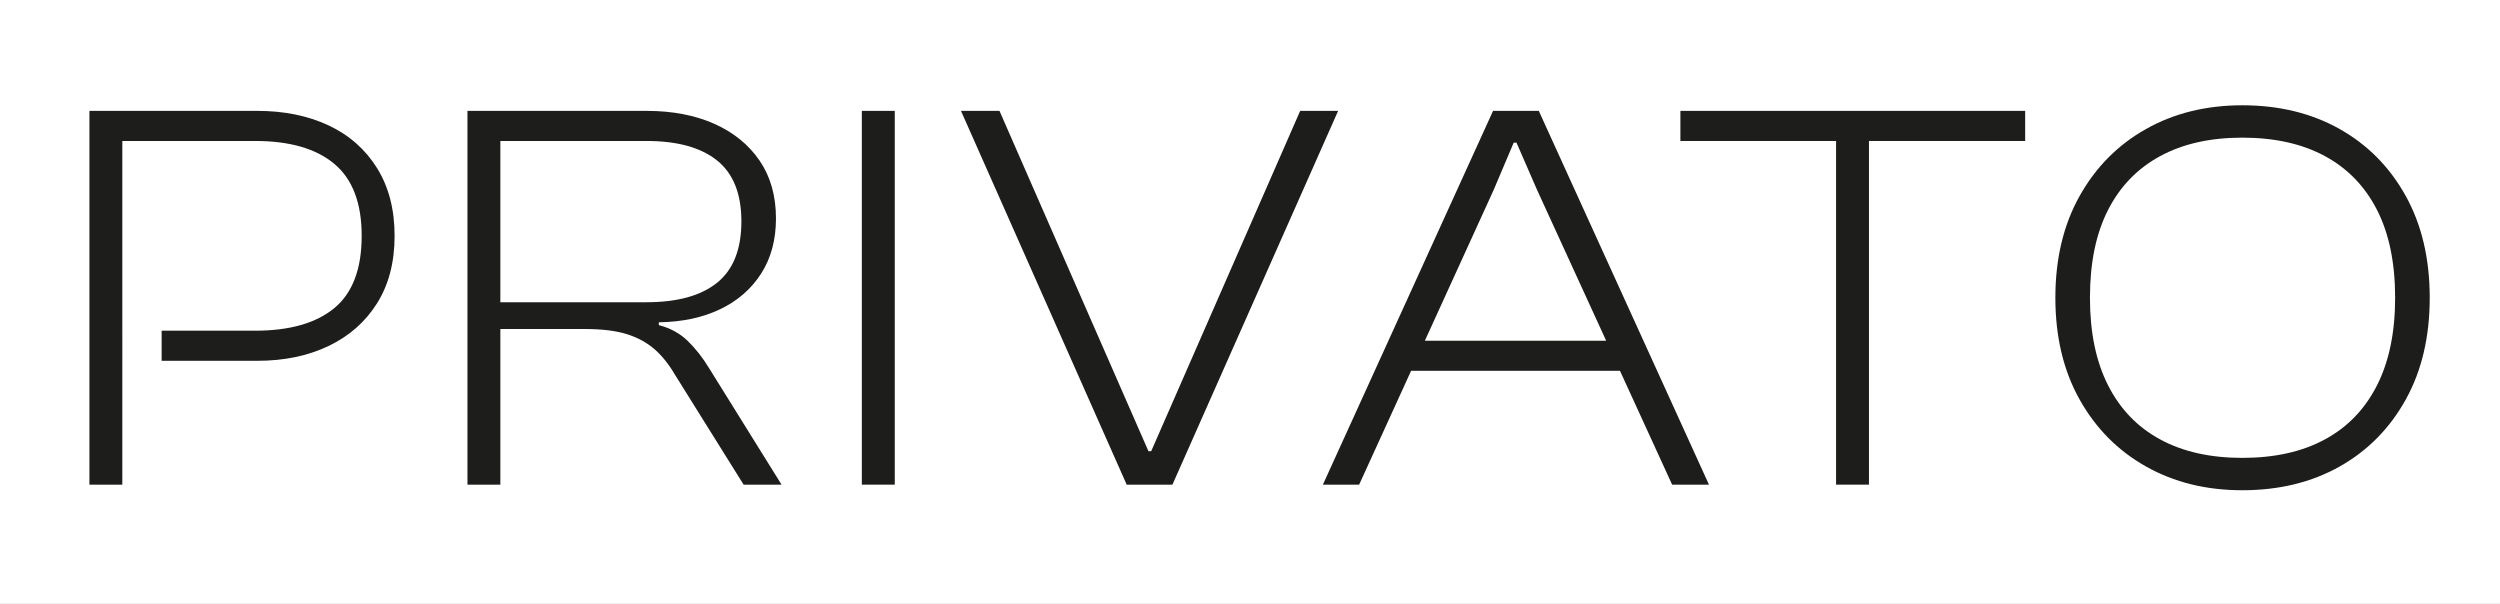<?xml version="1.0" encoding="UTF-8"?>
<svg xmlns="http://www.w3.org/2000/svg" xmlns:xlink="http://www.w3.org/1999/xlink" width="745.841pt" height="180.166pt" viewBox="0 0 745.841 180.166" version="1.1">
<rect x="0" y="0" width="745.841" height="180.166" fill="#808080" stroke="none"/>
<defs>
<clipPath id="clip1">
  <path d="M 0 0 L 745.84 0 L 745.84 180.164 L 0 180.164 Z M 0 0 "/>
</clipPath>
</defs>
<g id="surface1">
<g clip-path="url(#clip1)" clip-rule="nonzero">
<rect x="0" y="0" width="745.841" height="180.166" style="fill:rgb(100%,100%,100%);fill-opacity:1;stroke:none;"/>
</g>
<path style=" stroke:none;fill-rule:nonzero;fill:rgb(11.4%,11.4%,10.599%);fill-opacity:1;" d="M 26.68 144.59 L 36.492 144.59 L 36.492 33.078 L 26.68 33.078 Z M 31.34 107.641 L 36.496 107.641 L 36.496 98.66 L 31.34 98.66 Z M 112.477 50.133 C 108.98 44.531 104.16 40.289 98 37.398 C 91.84 34.52 84.766 33.078 76.777 33.078 L 31.34 33.078 L 31.34 42.059 L 76.113 42.059 C 86.43 42.059 94.305 44.332 99.742 48.891 C 105.18 53.438 107.902 60.59 107.902 70.359 C 107.902 80.23 105.18 87.422 99.742 91.914 C 94.305 96.402 86.43 98.66 76.113 98.66 L 48.223 98.66 L 48.223 107.641 L 76.777 107.641 C 84.766 107.641 91.84 106.172 98 103.234 C 104.16 100.289 108.98 96.051 112.477 90.5 C 115.973 84.949 117.723 78.242 117.723 70.359 C 117.723 62.477 115.973 55.742 112.477 50.133 "/>
<path style=" stroke:none;fill-rule:nonzero;fill:rgb(11.4%,11.4%,10.599%);fill-opacity:1;" d="M 192.883 90.168 L 149.273 90.168 L 149.273 42.059 L 192.883 42.059 C 202.094 42.059 209.113 44.004 213.945 47.887 C 218.766 51.77 221.184 57.824 221.184 66.031 C 221.184 74.355 218.766 80.457 213.945 84.344 C 209.113 88.227 202.094 90.168 192.883 90.168 M 211.527 109.809 C 209.645 106.703 207.531 104.012 205.199 101.738 C 202.871 99.465 199.988 97.883 196.551 96.992 L 196.551 96.156 C 203.543 96.051 209.645 94.746 214.852 92.246 C 220.074 89.754 224.148 86.199 227.094 81.594 C 230.031 76.992 231.5 71.523 231.5 65.195 C 231.5 58.43 229.863 52.66 226.594 47.887 C 223.312 43.121 218.797 39.453 213.027 36.906 C 207.254 34.348 200.539 33.078 192.883 33.078 L 139.461 33.078 L 139.461 144.59 L 149.273 144.59 L 149.273 98.156 L 174.41 98.156 C 179.516 98.156 183.676 98.66 186.895 99.652 C 190.117 100.648 192.855 102.125 195.137 104.066 C 197.402 106.008 199.488 108.586 201.371 111.801 L 221.848 144.59 L 233.168 144.59 Z M 211.527 109.809 "/>
<path style=" stroke:none;fill-rule:nonzero;fill:rgb(11.4%,11.4%,10.599%);fill-opacity:1;" d="M 257.117 144.59 L 266.941 144.59 L 266.941 33.078 L 257.117 33.078 Z M 257.117 144.59 "/>
<path style=" stroke:none;fill-rule:nonzero;fill:rgb(11.4%,11.4%,10.599%);fill-opacity:1;" d="M 387.891 33.078 L 343.445 134.602 L 342.621 134.602 L 298.18 33.078 L 286.695 33.078 L 336.133 144.59 L 349.777 144.59 L 399.211 33.078 Z M 387.891 33.078 "/>
<path style=" stroke:none;fill-rule:nonzero;fill:rgb(11.4%,11.4%,10.599%);fill-opacity:1;" d="M 459.078 33.078 L 445.434 33.078 L 394.664 144.59 L 405.48 144.59 L 420.98 110.633 L 425.086 101.652 L 445.594 56.707 L 451.594 42.562 L 452.426 42.562 L 458.586 56.707 L 479.18 101.652 L 483.301 110.633 L 498.859 144.59 L 509.848 144.59 Z M 417.137 110.633 L 486.715 110.633 L 486.715 101.652 L 417.137 101.652 Z M 417.137 110.633 "/>
<path style=" stroke:none;fill-rule:nonzero;fill:rgb(11.4%,11.4%,10.599%);fill-opacity:1;" d="M 501.324 42.059 L 604.184 42.059 L 604.184 33.078 L 501.324 33.078 Z M 547.766 144.59 L 557.578 144.59 L 557.578 33.078 L 547.766 33.078 Z M 547.766 144.59 "/>
<path style=" stroke:none;fill-rule:nonzero;fill:rgb(11.4%,11.4%,10.599%);fill-opacity:1;" d="M 709.145 114.965 C 705.539 122.07 700.355 127.449 693.582 131.105 C 686.816 134.773 678.602 136.602 668.949 136.602 C 659.406 136.602 651.25 134.773 644.484 131.105 C 637.711 127.449 632.52 122.07 628.918 114.965 C 625.309 107.867 623.512 99.152 623.512 88.832 C 623.512 78.402 625.309 69.668 628.918 62.617 C 632.52 55.57 637.711 50.219 644.484 46.559 C 651.25 42.895 659.406 41.066 668.949 41.066 C 678.602 41.066 686.816 42.895 693.582 46.559 C 700.355 50.219 705.539 55.57 709.145 62.617 C 712.746 69.668 714.555 78.402 714.555 88.832 C 714.555 99.152 712.746 107.867 709.145 114.965 M 717.719 58.461 C 712.945 49.855 706.371 43.195 697.996 38.488 C 689.613 33.77 679.938 31.41 668.949 31.41 C 658.184 31.41 648.617 33.77 640.242 38.488 C 631.855 43.195 625.254 49.855 620.43 58.461 C 615.609 67.062 613.191 77.18 613.191 88.832 C 613.191 100.488 615.609 110.617 620.43 119.207 C 625.254 127.809 631.855 134.469 640.242 139.18 C 648.617 143.898 658.184 146.258 668.949 146.258 C 679.938 146.258 689.613 143.898 697.996 139.18 C 706.371 134.469 712.945 127.809 717.719 119.207 C 722.488 110.617 724.875 100.488 724.875 88.832 C 724.875 77.18 722.488 67.062 717.719 58.461 "/>
</g>
</svg>
